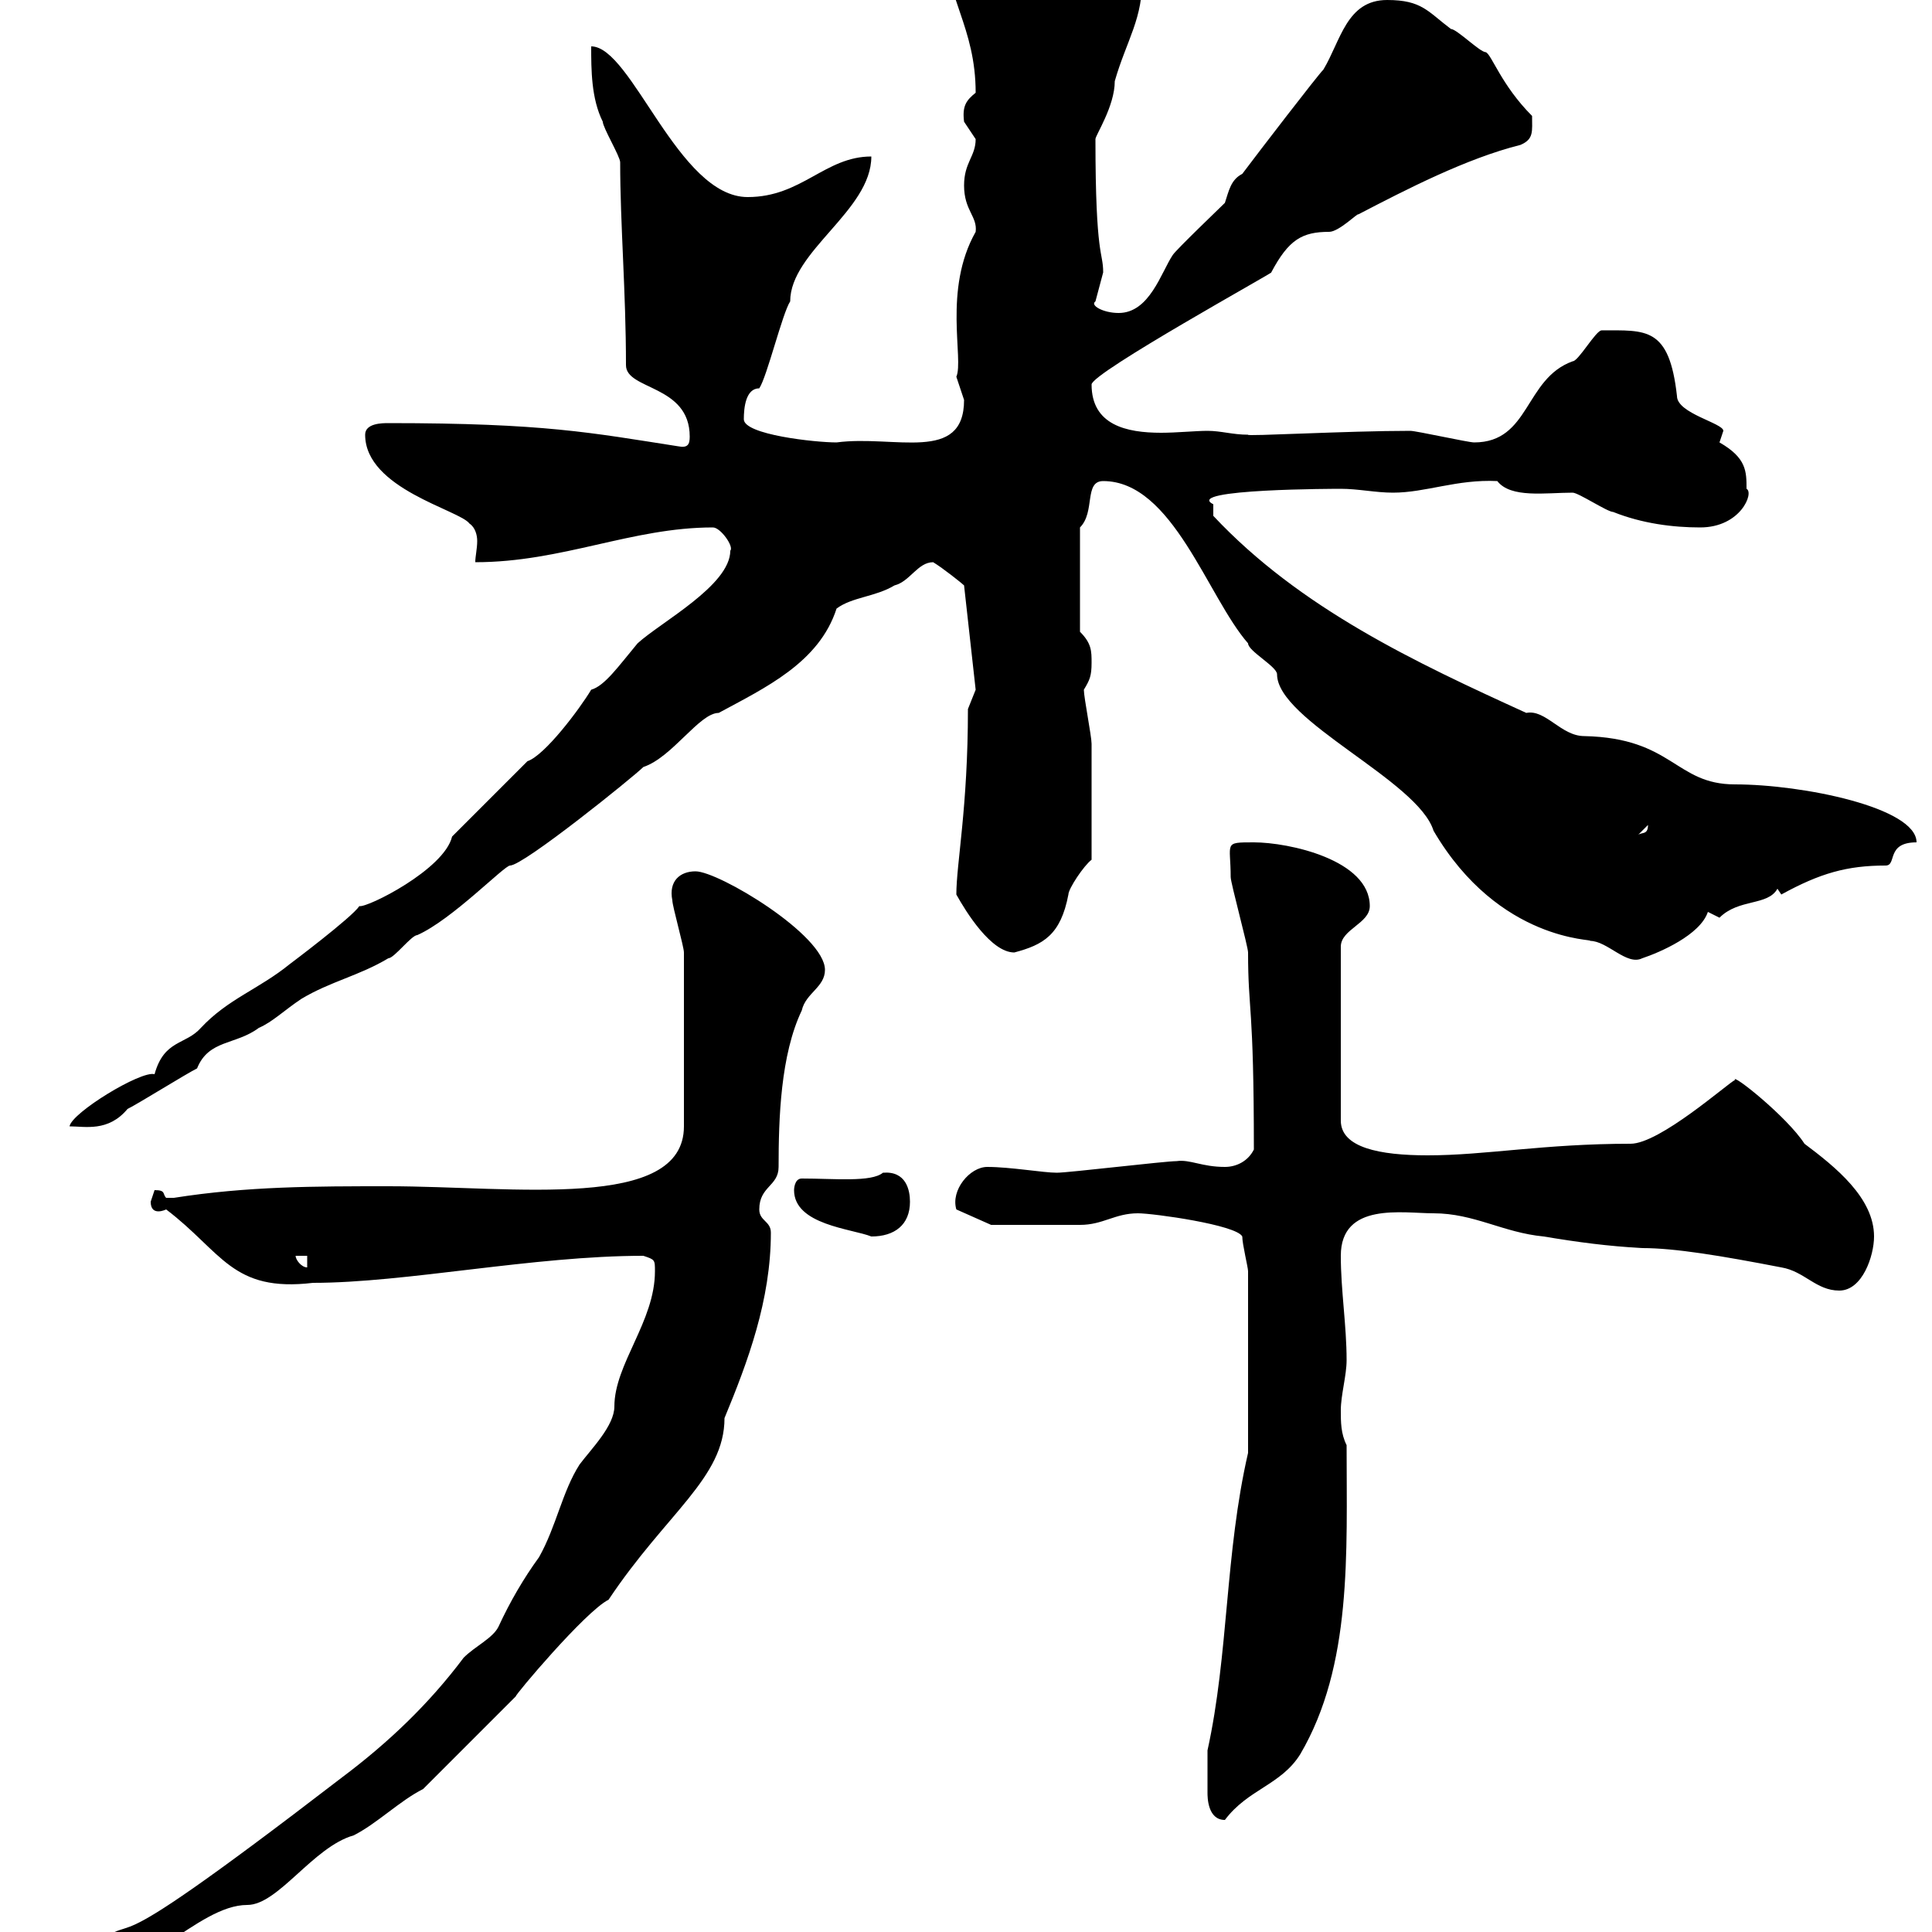 <svg xmlns="http://www.w3.org/2000/svg" xmlns:xlink="http://www.w3.org/1999/xlink" width="300" height="300"><path d="M7.20 307.80C4.80 307.80 1.80 307.80 2.40 311.40C6 311.40 7.20 310.20 7.20 307.80ZM101.70 197.40C101.70 205.20 95.40 211.80 95.40 218.40C95.40 221.40 91.80 225 90 227.40C87.30 231.60 86.40 237 83.70 241.80C81.30 245.10 79.20 248.70 77.40 252.60C76.50 254.40 73.80 255.60 72 257.40C66.60 264.60 60.30 270.60 53.10 276C9 309.90 25.80 293.40 11.40 304.20C10.80 304.50 10.20 304.80 10.20 305.40C10.20 306 10.80 306.60 10.80 307.80C21.90 307.80 30.60 295.80 38.40 295.80C43.20 295.80 48.60 286.80 54.90 285C58.50 283.20 62.10 279.60 65.70 277.80L80.10 263.40C79.80 263.40 90.90 250.20 94.50 248.40C103.50 234.90 112.50 229.50 112.50 220.20C116.10 211.50 119.70 201.90 119.70 191.40C119.70 189.60 117.90 189.60 117.90 187.80C117.90 184.20 120.90 184.20 120.90 181.20C120.90 173.70 121.20 163.80 124.50 156.90C125.10 154.20 128.10 153.30 128.10 150.60C128.10 145.20 111.60 135.30 108 135.30C105.60 135.30 103.80 136.80 104.40 139.80C104.40 140.70 106.20 147 106.20 147.90L106.20 174.90C106.20 188.10 79.80 184.20 60.30 184.20C48.90 184.20 38.40 184.20 27 186C27 186 27 186 25.80 186C25.20 185.40 25.80 184.80 24 184.80C24 184.80 23.40 186.60 23.40 186.60C23.40 187.80 24 188.10 24.60 188.10C25.20 188.10 25.80 187.80 25.80 187.80C34.50 194.40 36 200.70 48.60 199.20C63 199.20 82.80 195 99.90 195C101.70 195.60 101.70 195.60 101.70 197.40ZM187.50 276C187.50 277.20 187.50 277.80 187.50 278.40C187.50 279 187.50 282.60 190.20 282.60C193.80 277.80 198.90 277.20 201.90 272.40C210 258.60 209.10 241.20 209.10 224.40C208.20 222.60 208.20 220.80 208.20 219C208.20 216.60 209.10 213.60 209.10 211.20C209.10 205.80 208.20 200.40 208.20 195C208.20 186.60 217.80 188.40 222.60 188.40C228.90 188.40 233.40 191.40 239.70 192C245.10 192.90 249.60 193.50 255 193.80C260.10 193.80 267.30 195 276.60 196.80C280.20 197.40 282 200.40 285.60 200.40C289.20 200.40 291 195 291 192C291 186 285 181.20 280.20 177.60C277.50 173.40 268.80 166.50 269.40 167.70C268.20 168.30 257.70 177.60 253.20 177.60C239.70 177.60 230.70 179.40 221.70 179.40C214.20 179.40 208.20 178.20 208.20 174L208.20 147C208.20 144.30 212.70 143.40 212.70 140.70C212.70 133.50 200.10 130.80 194.70 130.80C189.90 130.80 191.10 130.80 191.10 136.20C191.10 137.10 193.80 147 193.80 147.90C193.80 157.20 194.70 155.70 194.70 178.50C193.80 180.30 192 181.20 190.20 181.20C186.60 181.20 184.80 180 182.70 180.30C180.90 180.30 165.90 182.10 164.10 182.10C162 182.10 156.90 181.20 153.30 181.20C150.60 181.20 147.60 184.80 148.50 187.80L153.90 190.20C155.40 190.20 163.20 190.20 167.70 190.20C171.30 190.20 173.10 188.40 176.70 188.40C179.10 188.40 192 190.20 192.90 192C192.90 193.20 193.80 196.80 193.80 197.40L193.80 225.60C190.20 241.20 190.80 256.80 187.50 271.80C187.50 271.80 187.50 275.40 187.50 276ZM45.90 195L47.70 195L47.70 196.80C46.80 196.80 45.90 195.60 45.90 195ZM123.30 184.80C123.30 190.20 132.30 190.80 135.30 192C138.90 192 141.30 190.20 141.30 186.60C141.30 184.80 140.70 181.80 137.10 182.10C135.30 183.60 129.60 183 124.50 183C123.30 183 123.30 184.80 123.30 184.80ZM70.20 129.90C69 135 57 141 55.80 140.70C54.60 142.50 45 149.70 45 149.70C40.20 153.60 35.40 155.10 31.20 159.60C28.80 162.30 25.50 161.40 24 166.80C21.90 166.20 11.10 172.80 10.80 174.90C13.20 174.90 16.80 175.80 19.80 172.20C21.60 171.30 28.80 166.80 30.60 165.90C32.40 161.40 36.60 162.30 40.20 159.60C42.30 158.70 44.10 156.90 46.80 155.10C51.30 152.40 55.80 151.50 60.30 148.80C61.20 148.80 63.90 145.20 64.80 145.20C70.20 142.80 78.30 134.40 79.20 134.40C81.30 134.40 98.40 120.60 99.90 119.10C104.40 117.60 108.60 110.70 111.60 110.70C118.80 106.80 127.20 102.90 129.90 94.50C132.30 92.70 135.90 92.70 138.90 90.90C141.30 90.30 142.50 87.30 144.90 87.30C146.40 88.20 149.40 90.60 149.70 90.90L151.50 107.10C151.50 107.10 150.30 110.10 150.30 110.10C150.30 125.40 148.50 134.10 148.50 138.90C150 141.60 153.90 147.90 157.50 147.90C162 146.70 164.70 145.20 165.90 138.90C165.90 138 168.30 134.40 169.50 133.50C169.50 128.40 169.50 118.20 169.50 115.50C169.50 114.30 168.30 108.30 168.30 107.10C169.20 105.60 169.50 105 169.50 102.90C169.50 101.10 169.50 99.90 167.70 98.10L167.70 81.90C170.10 79.50 168.30 74.70 171.30 74.70C182.10 74.70 187.50 92.70 193.80 99.90C193.80 101.10 198.30 103.50 198.30 104.70C198.30 111.90 220.20 121.20 222.60 129C232.80 146.40 247.80 145.80 246.90 146.10C249.60 146.10 252.60 150 255 148.80C257.70 147.90 264 145.20 265.20 141.60L267 142.50C270 139.50 274.50 140.70 276 138L276.60 138.90C282.60 135.60 286.80 134.40 292.80 134.40C294.60 134.40 292.80 130.80 297.60 130.80C297.60 125.40 279.90 121.80 269.40 121.80C260.10 121.80 259.80 114.60 246 114.30C242.40 114.30 240 110.10 237 110.70C219.90 102.90 201.90 94.50 188.40 80.10C188.40 80.10 188.40 79.50 188.40 78.30C183.60 75.90 207.90 75.90 208.20 75.90C210.90 75.90 213.60 76.50 216.30 76.50C221.40 76.50 226.20 74.40 232.50 74.70C234.60 77.40 240 76.50 244.20 76.50C245.10 76.50 249.60 79.50 250.50 79.50C255 81.30 259.80 81.90 264 81.90C270.30 81.90 272.40 76.50 271.20 75.90C271.20 73.20 271.20 71.10 267 68.70C267 68.70 267.60 66.90 267.60 66.90C267.60 65.70 260.40 64.20 260.40 61.50C259.20 50.70 255.60 51.30 248.70 51.30C247.80 51.30 245.10 56.10 244.20 56.10C236.70 58.80 237.60 68.70 228.90 68.70C228 68.70 219.90 66.90 219 66.90C209.10 66.90 193.20 67.80 193.80 67.50C191.40 67.50 189.60 66.90 187.50 66.90C185.70 66.90 182.70 67.20 180.30 67.20C174.90 67.20 169.50 66 169.50 59.70C169.50 57.90 198.30 42 197.40 42.30C200.10 37.20 202.20 36 206.40 36C207.90 36 210.90 33 210.90 33.30C218.40 29.40 227.70 24.60 236.10 22.50C238.20 21.60 237.90 20.40 237.90 18C233.10 13.20 231.60 8.40 230.70 8.10C229.80 8.10 226.20 4.50 225.30 4.50C221.70 1.80 220.80 0 215.40 0C209.10 0 208.20 6.30 205.50 10.80C204.60 11.70 195.60 23.40 192.90 27C191.10 27.90 190.80 29.70 190.20 31.50C189.30 32.40 182.70 38.70 182.10 39.60C180.30 42.30 178.50 48.60 173.70 48.60C171.30 48.60 169.20 47.40 170.10 46.80C170.10 46.80 171.30 42.30 171.30 42.30C171.30 39 170.10 40.20 170.10 21.60C170.10 21 173.10 16.50 173.10 12.60C174.90 6.30 177.60 2.70 177.30-3.60C173.70-7.20 163.20-8.10 160.50-8.10C156.90-9 153.30-10.80 149.70-10.80C147.90-10.80 146.70-10.80 146.70-9C146.70-0.60 151.50 4.20 151.50 14.40C150 15.60 149.40 16.50 149.70 18.90C149.70 18.90 151.50 21.60 151.50 21.60C151.50 24.30 149.70 25.20 149.70 28.80C149.70 32.70 151.80 33.60 151.50 36C146.40 45 149.70 55.80 148.50 58.50C148.50 58.50 149.70 62.10 149.70 62.10C149.70 72 138.90 67.50 129.90 68.70C126.60 68.70 115.50 67.50 115.50 65.10C115.50 63.30 115.80 60.30 117.90 60.30C119.10 58.50 121.50 48.60 122.70 46.80C122.70 39 135.30 32.70 135.30 24.30C128.10 24.30 124.50 30.60 116.10 30.60C105.30 30.60 98.10 7.20 91.80 7.20C91.80 10.80 91.80 15.30 93.60 18.90C93.60 19.80 96.30 24.30 96.30 25.20C96.30 34.80 97.20 45.30 97.20 56.70C97.20 60.60 107.10 59.70 107.10 67.80C107.10 69 106.80 69.60 105.30 69.30C91.80 67.20 84.60 65.70 60.30 65.70C59.40 65.70 56.70 65.70 56.70 67.50C56.70 75.90 71.40 79.20 72.90 81.30C73.80 81.90 74.10 83.10 74.10 84C74.10 85.20 73.80 86.40 73.80 87.30C87.30 87.30 98.10 81.90 110.70 81.90C111.90 81.90 114 84.90 113.40 85.50C113.40 90.90 102.60 96.60 99 99.90C96 103.50 93.90 106.50 91.80 107.10C90 110.10 84.60 117.30 81.90 118.20ZM255.90 128.10C255.90 129.90 254.70 129 254.10 129.90Z"/></svg>